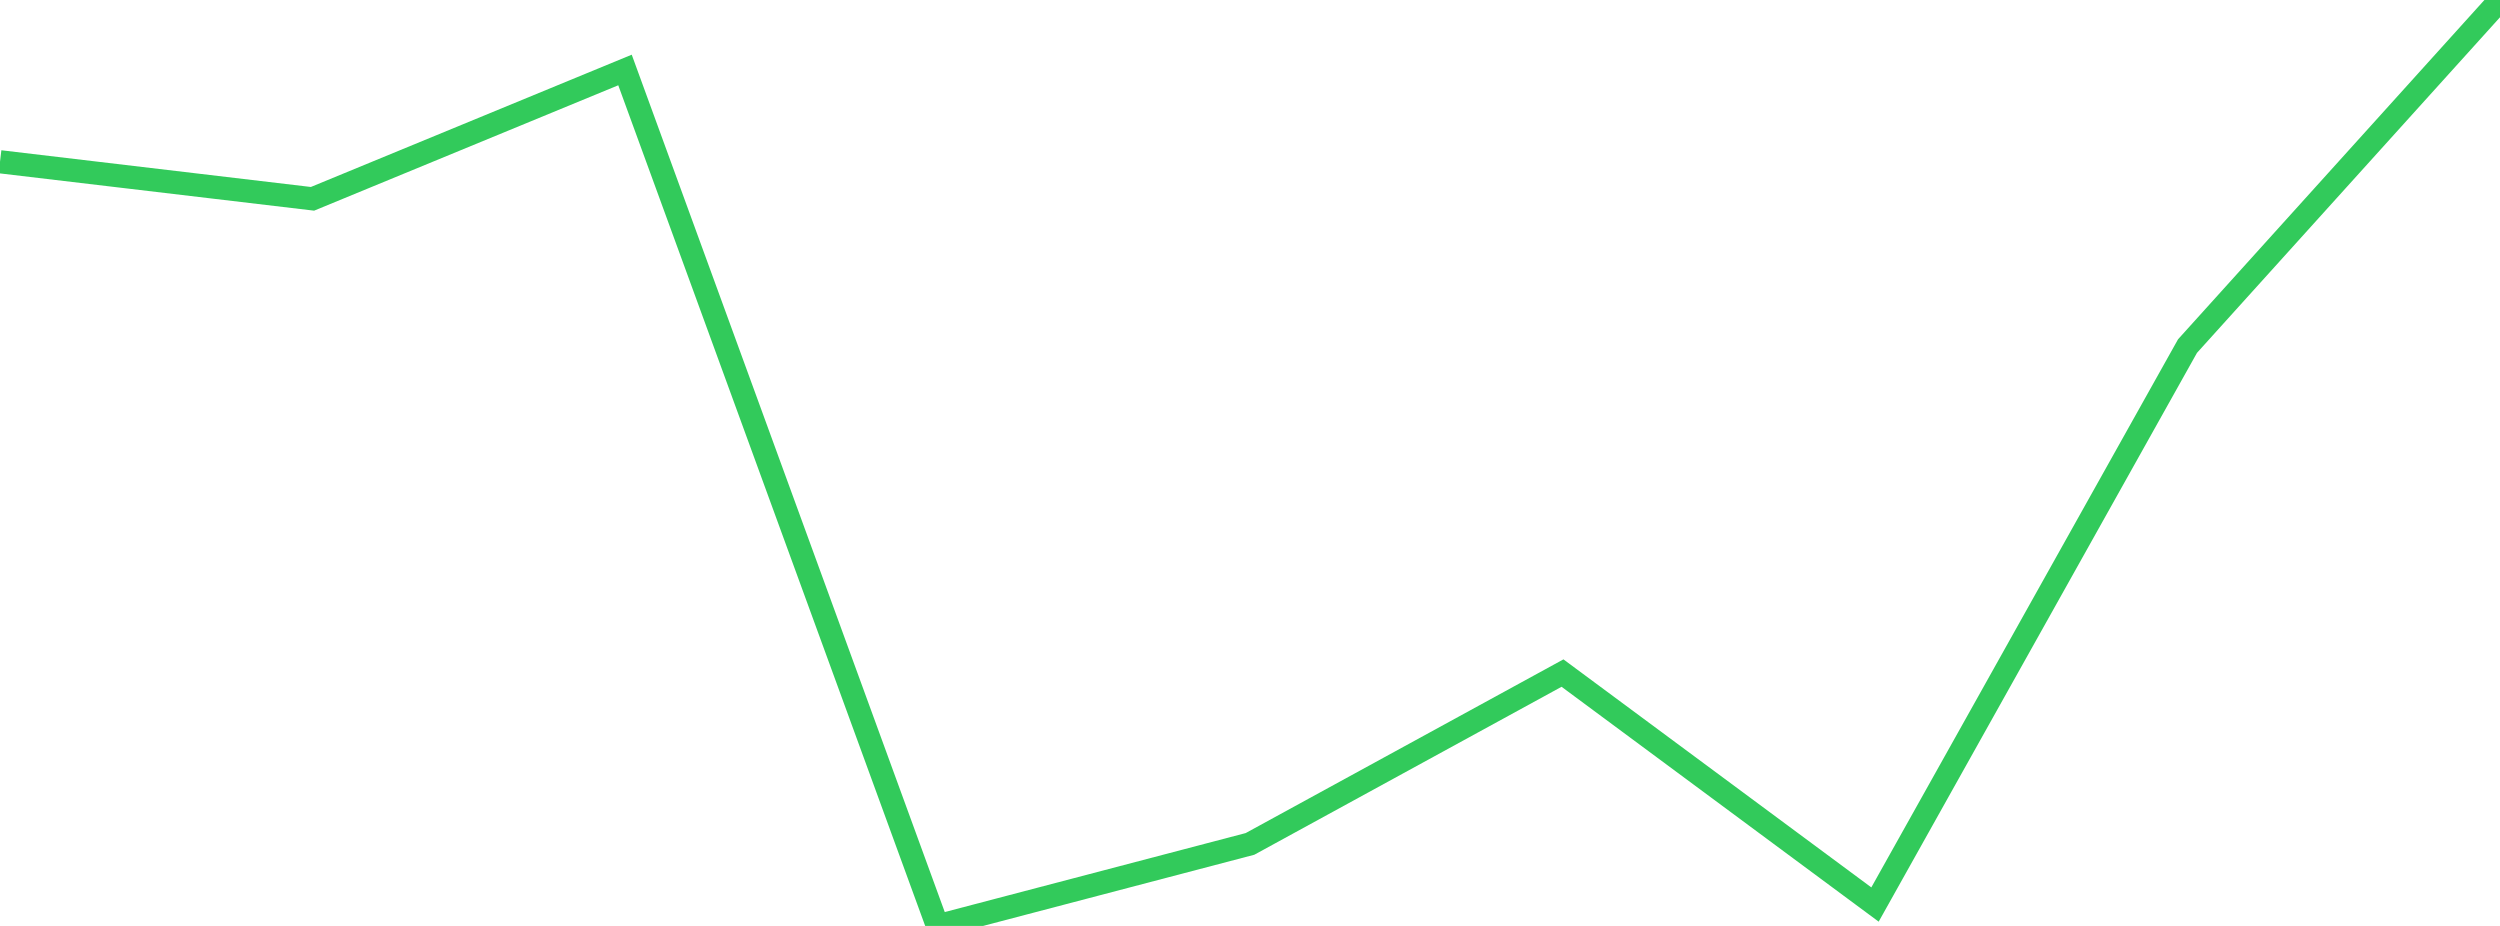 <?xml version="1.0" standalone="no"?>
<!DOCTYPE svg PUBLIC "-//W3C//DTD SVG 1.1//EN" "http://www.w3.org/Graphics/SVG/1.1/DTD/svg11.dtd">

<svg width="135" height="50" viewBox="0 0 135 50" preserveAspectRatio="none" 
  xmlns="http://www.w3.org/2000/svg"
  xmlns:xlink="http://www.w3.org/1999/xlink">


<polyline points="0.0, 8.735 16.875, 10.736 33.75, 3.779 50.625, 50.0 67.5, 45.571 84.375, 36.346 101.25, 48.845 118.125, 18.689 135.0, 0.0" fill="none" stroke="#32ca5b" stroke-width="1.25"/>

</svg>